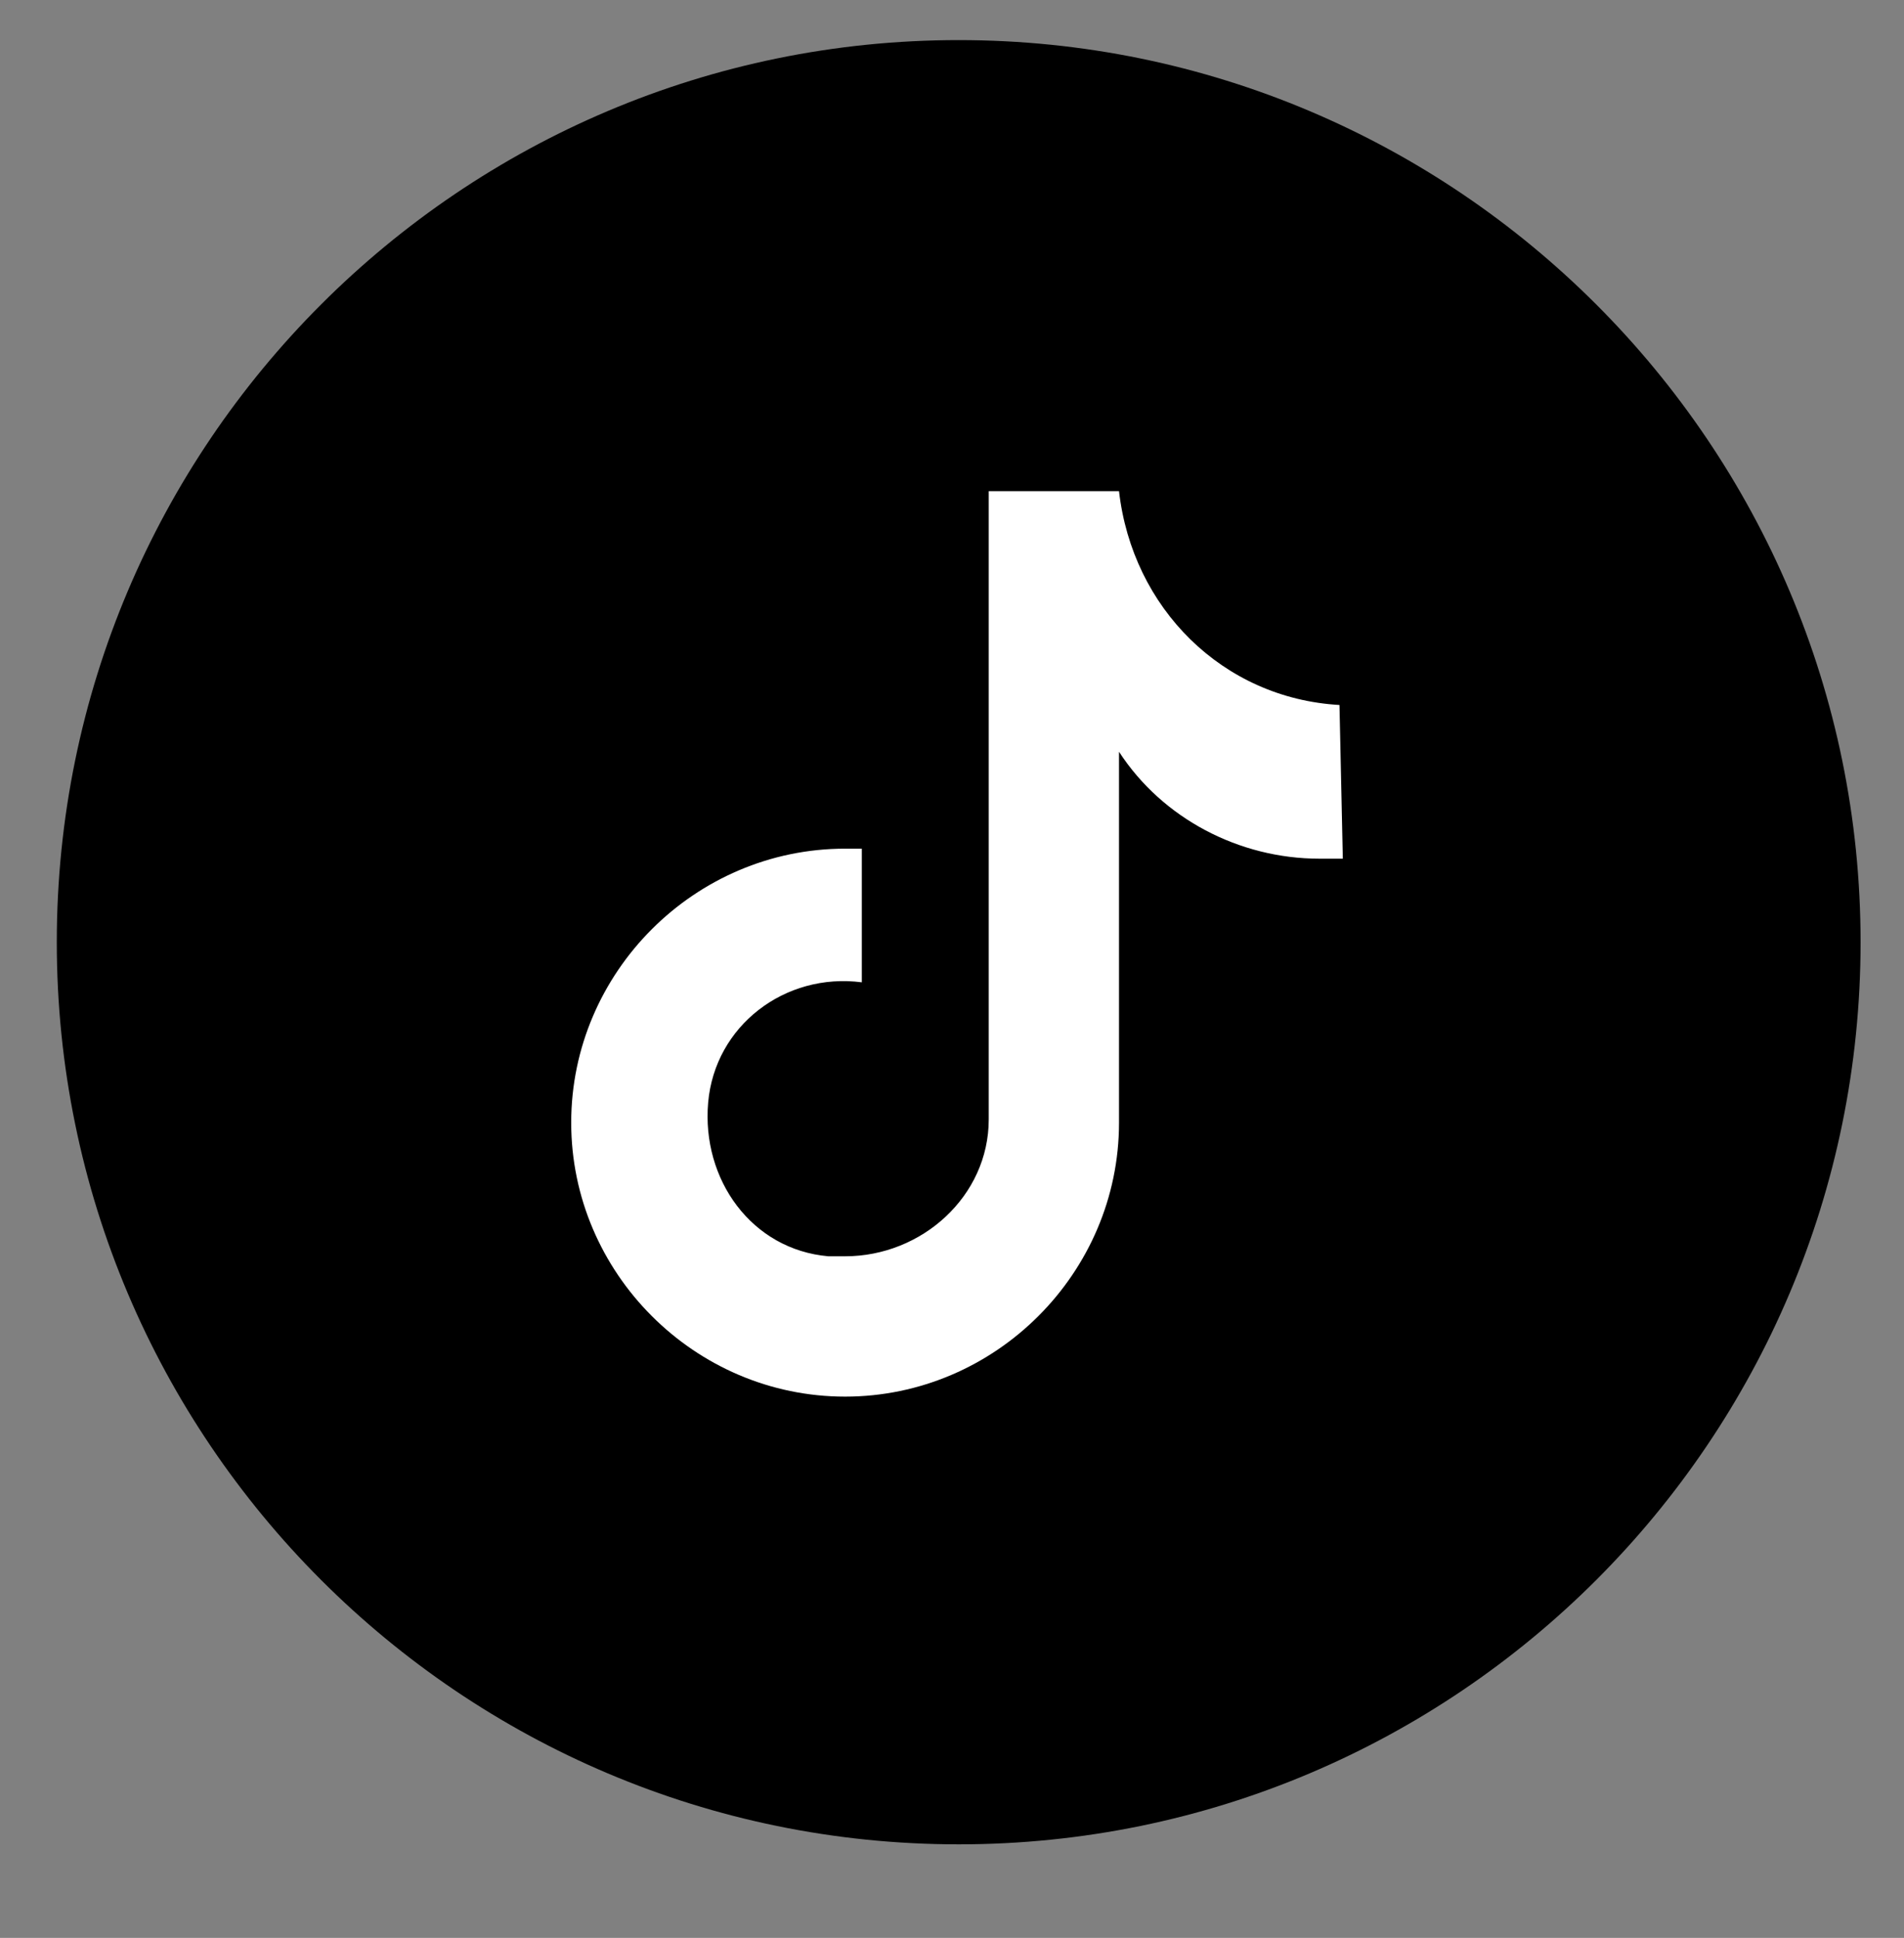 <?xml version="1.0" encoding="utf-8"?>
<!-- Generator: Adobe Illustrator 28.0.0, SVG Export Plug-In . SVG Version: 6.00 Build 0)  -->
<svg version="1.1" id="レイヤー_1" xmlns="http://www.w3.org/2000/svg" xmlns:xlink="http://www.w3.org/1999/xlink" x="0px"
	 y="0px" viewBox="0 0 57 58" style="enable-background:new 0 0 57 58;" xml:space="preserve">
<rect x="0" y="0" width="57" height="58" fill="#808080" stroke="none"/>
<style type="text/css">
	.st0{fill:#FFFFFF;}
</style>
<path id="長方形_224_00000018918018853368875340000015682687027560932023_" d="M28.7,1.2L28.7,1.2c14.9,0,27,12.1,27,27l0,0
	c0,14.9-12.1,27-27,27l0,0c-14.9,0-27-12.1-27-27l0,0C1.7,13.3,13.8,1.2,28.7,1.2z"/>
<path id="パス_51_00000156550796615166465610000008441291437733309581_" class="st0" d="M40.2,25.7c-0.2,0-0.4,0-0.7,0
	c-2.4,0-4.7-1.2-6-3.2v11.1c0,4.5-3.7,8.2-8.2,8.2c-4.5,0-8.2-3.7-8.2-8.2c0-4.5,3.7-8.2,8.2-8.2c0.2,0,0.3,0,0.5,0v4
	c-2.3-0.3-4.4,1.3-4.6,3.6s1.3,4.4,3.6,4.6c0.2,0,0.3,0,0.5,0c2.3,0,4.3-1.8,4.3-4.1l0-18.8h3.9c0.4,3.5,3.1,6.2,6.6,6.4L40.2,25.7"
	/>
</svg>
